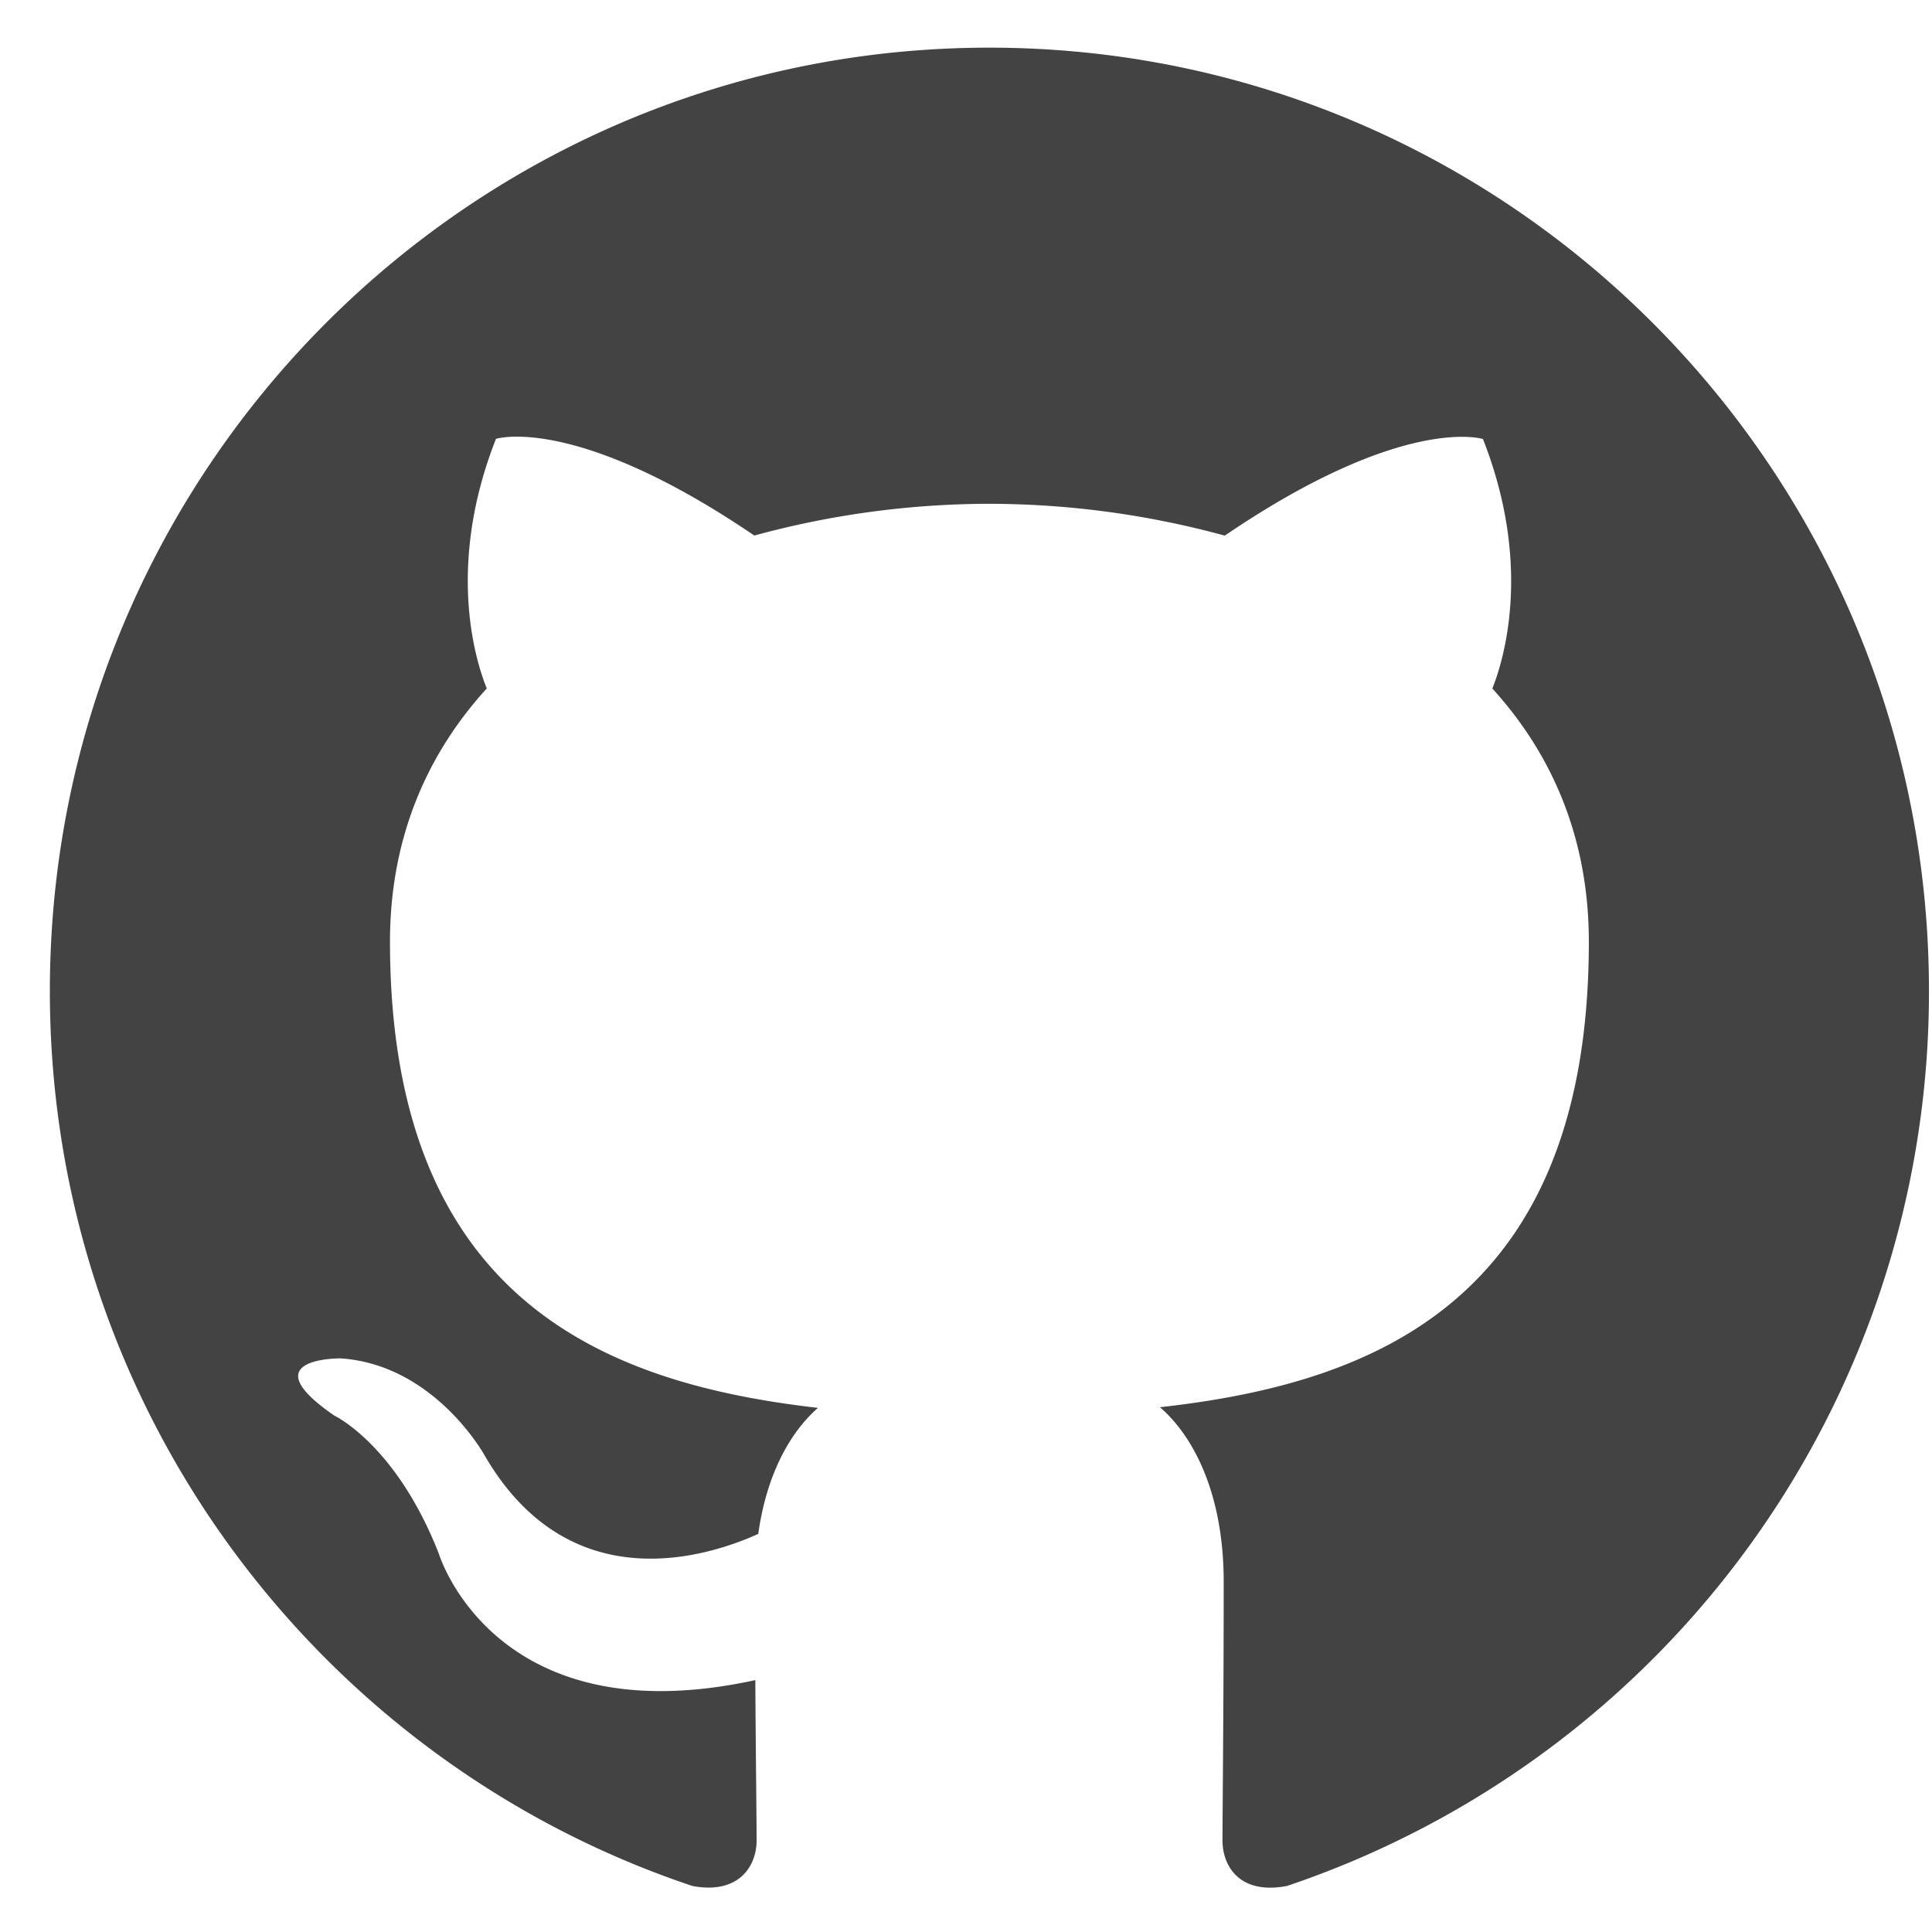 <svg fill="none" xmlns="http://www.w3.org/2000/svg" viewBox="0 0 21 21">
    <path
        d="M10.753.518C5.114.518.542 5.108.542 10.772c0 4.529 2.926 8.371 6.985 9.728.51.095.697-.222.697-.494 0-.244-.009-.888-.014-1.744-2.84.62-3.44-1.374-3.44-1.374-.464-1.185-1.134-1.5-1.134-1.5-.928-.636.07-.623.07-.623 1.024.072 1.563 1.057 1.563 1.057.911 1.566 2.39 1.114 2.973.851.092-.662.356-1.114.649-1.37-2.268-.26-4.652-1.14-4.652-5.068 0-1.12.398-2.035 1.052-2.752-.106-.26-.456-1.302.1-2.713 0 0 .857-.275 2.808 1.051a9.744 9.744 0 0 1 2.557-.345 9.767 9.767 0 0 1 2.557.346c1.949-1.326 2.806-1.05 2.806-1.05.556 1.412.206 2.453.102 2.712.654.718 1.049 1.633 1.049 2.753 0 3.938-2.387 4.805-4.662 5.059.366.316.693.942.693 1.898 0 1.371-.013 2.477-.013 2.812 0 .275.184.594.703.493a10.254 10.254 0 0 0 6.976-9.727c0-5.663-4.573-10.254-10.214-10.254Z"
        fill="#434344" />
</svg>